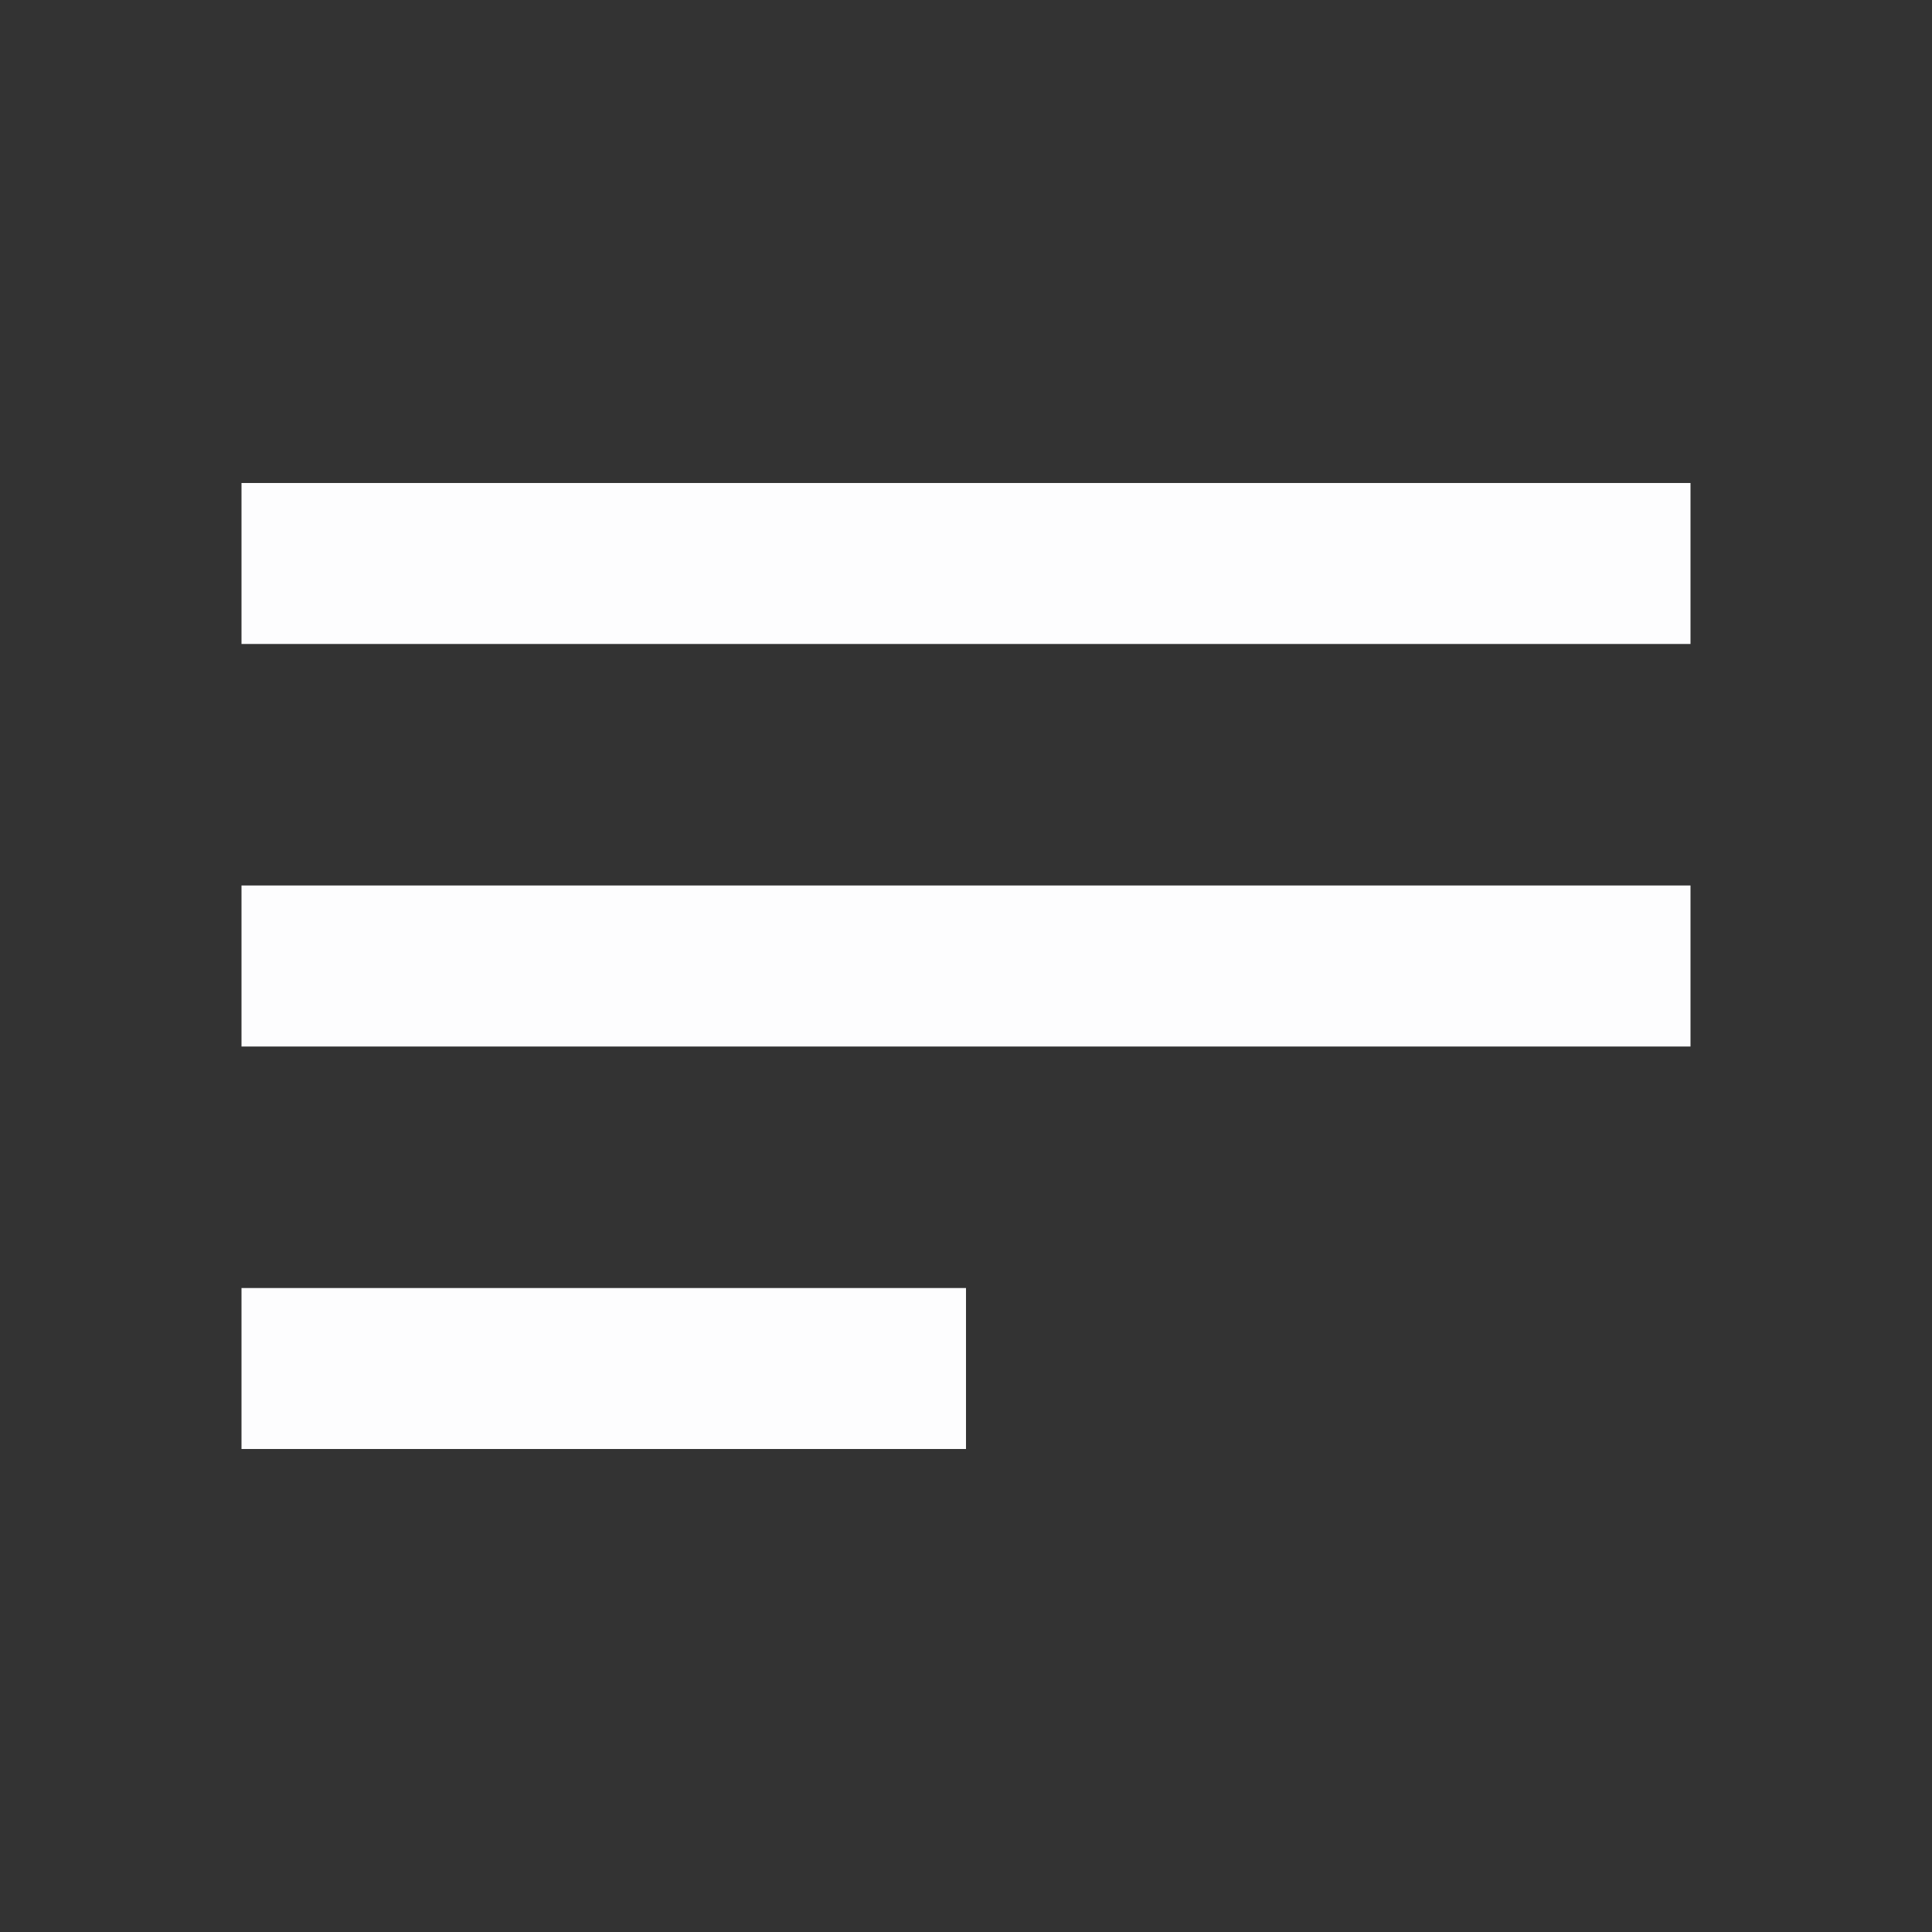 <svg width="28" height="28" viewBox="0 0 28 28" fill="none" xmlns="http://www.w3.org/2000/svg">
<rect x="0" y="0" width="28" height="28" fill="#333333" stroke="none"/>
<path d="M24.5 7V9.333H3.5V7H24.5ZM3.5 21H14V18.667H3.5V21ZM3.5 15.167H24.5V12.833H3.5V15.167Z" fill="#FDFDFE"/>
</svg>
